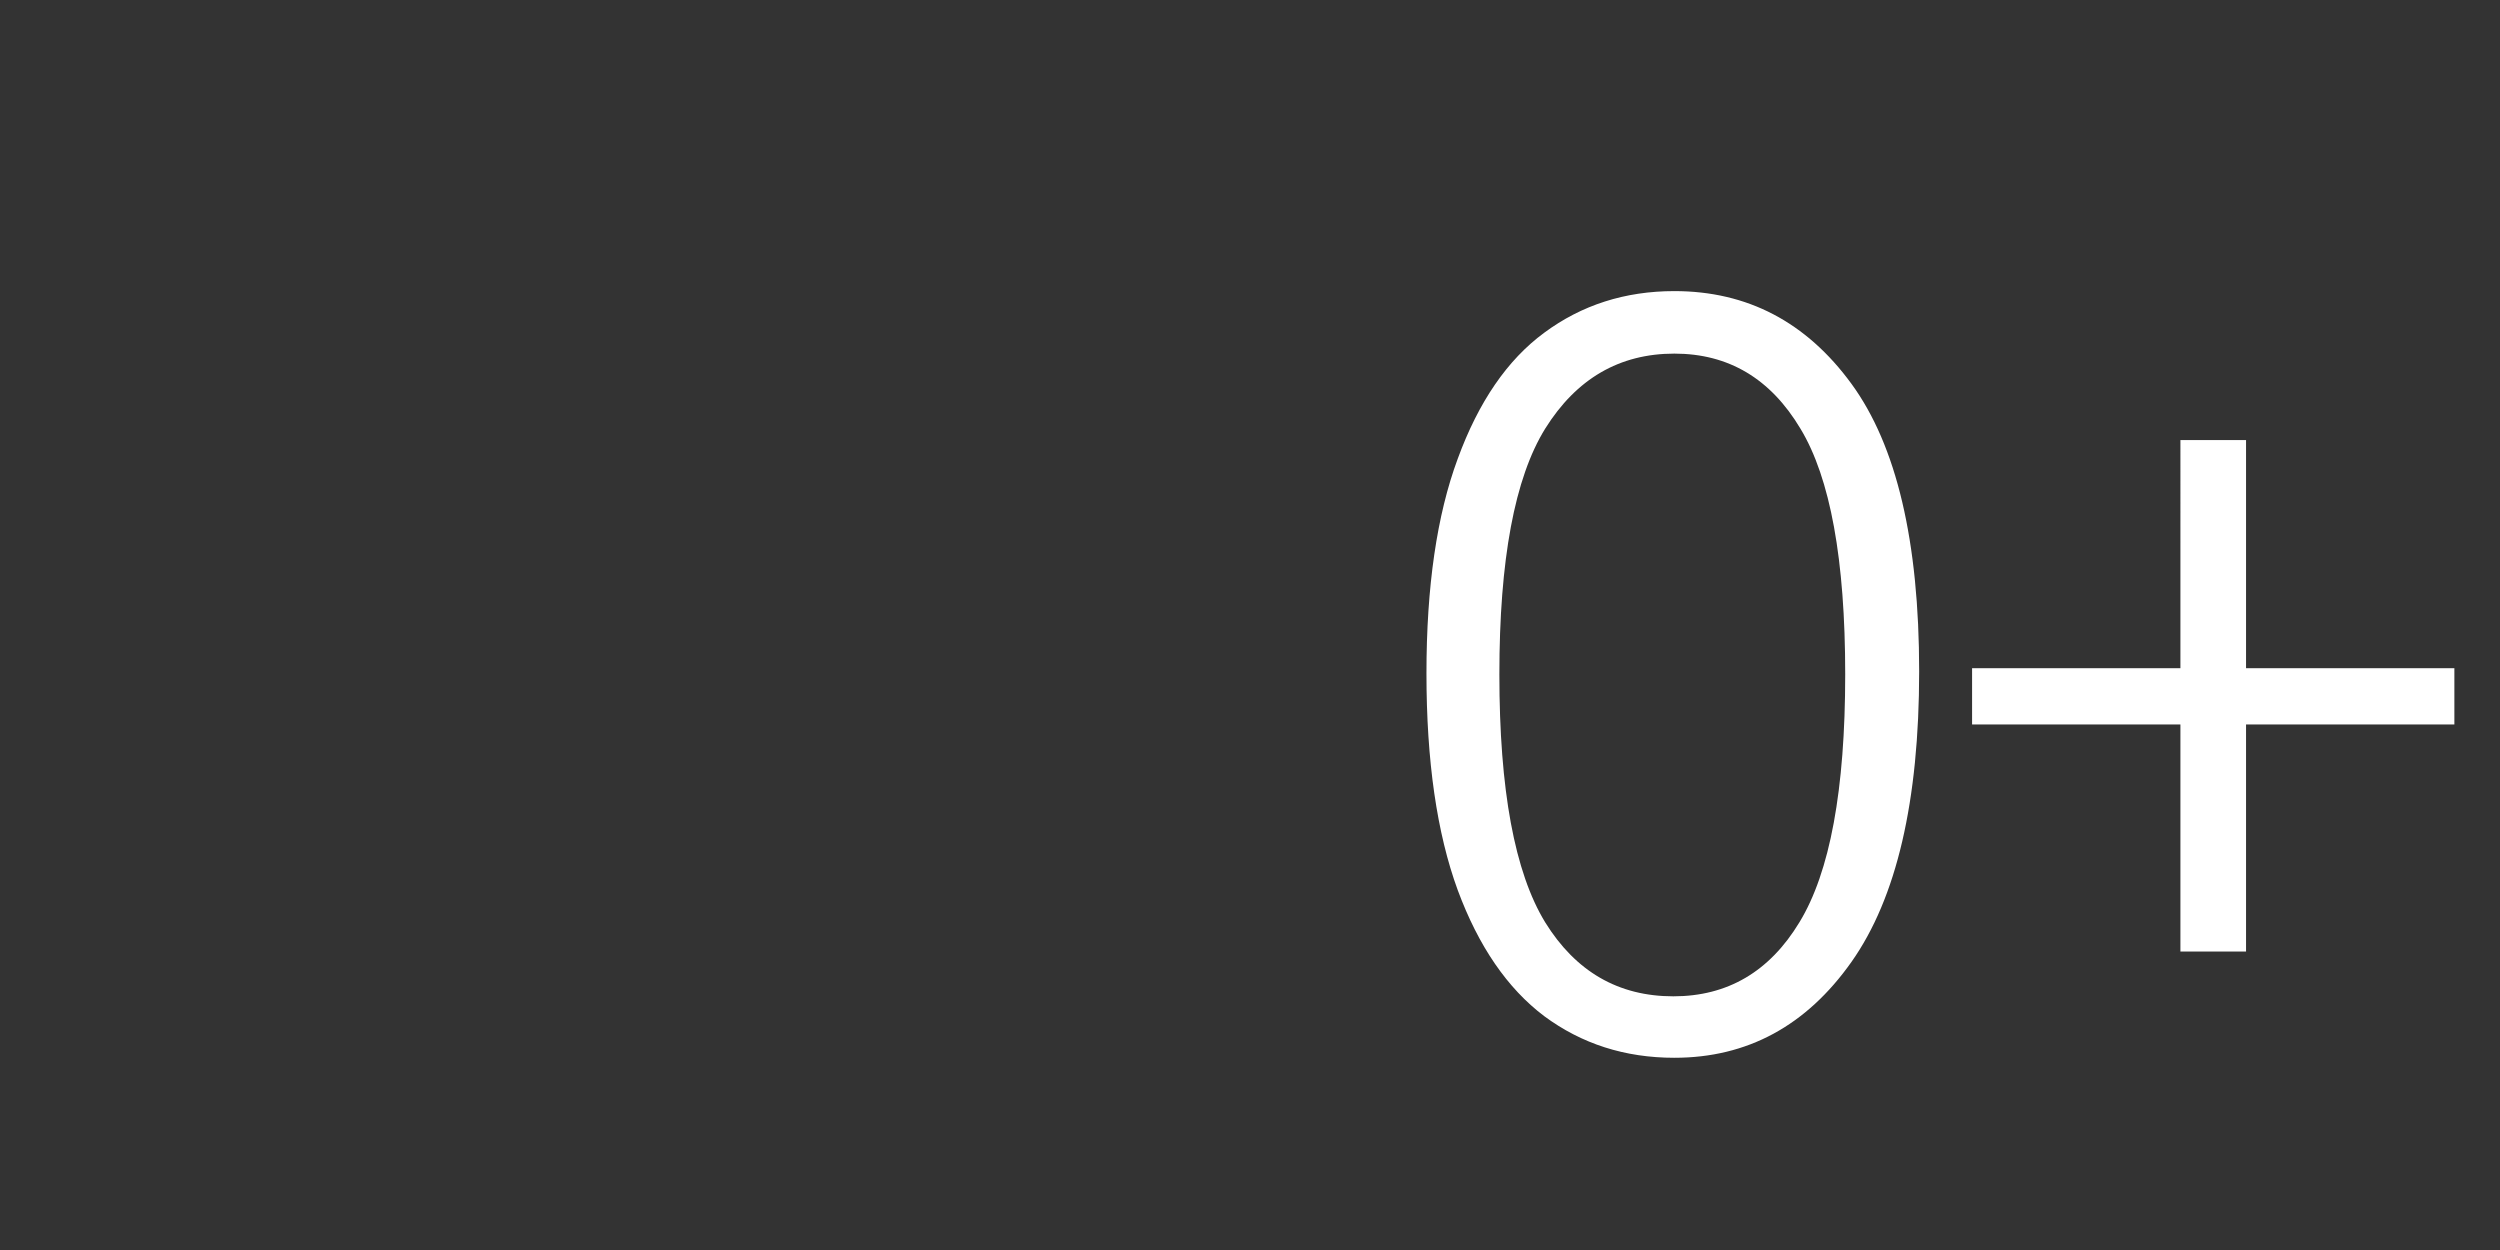 <svg width="36" height="18" viewBox="0 0 36 18" fill="none" xmlns="http://www.w3.org/2000/svg"><rect x="0" y="0" width="36" height="18" fill="#333333" stroke="none"/><path d="M24.11 15.232c-.71 0-1.334-.2-1.874-.6-.53-.4-.945-1.005-1.245-1.815-.3-.82-.45-1.86-.45-3.12 0-1.25.15-2.28.45-3.09.3-.82.715-1.425 1.245-1.815.54-.4 1.165-.6 1.875-.6 1.05 0 1.9.445 2.55 1.335.65.89.975 2.27.975 4.14 0 1.87-.325 3.265-.975 4.185-.65.92-1.5 1.38-2.55 1.38zm-.014-.885c.78 0 1.385-.355 1.815-1.065.44-.72.66-1.91.66-3.57 0-1.65-.215-2.83-.645-3.54-.43-.72-1.035-1.08-1.815-1.08-.79 0-1.41.36-1.86 1.08-.44.71-.66 1.89-.66 3.54 0 1.66.22 2.85.66 3.57.44.71 1.055 1.065 1.845 1.065zm8.247-.645h-.945v-3.27h-3v-.81h3V6.337h.945v3.285h3v.81h-3v3.27z" fill="#fff"/></svg>